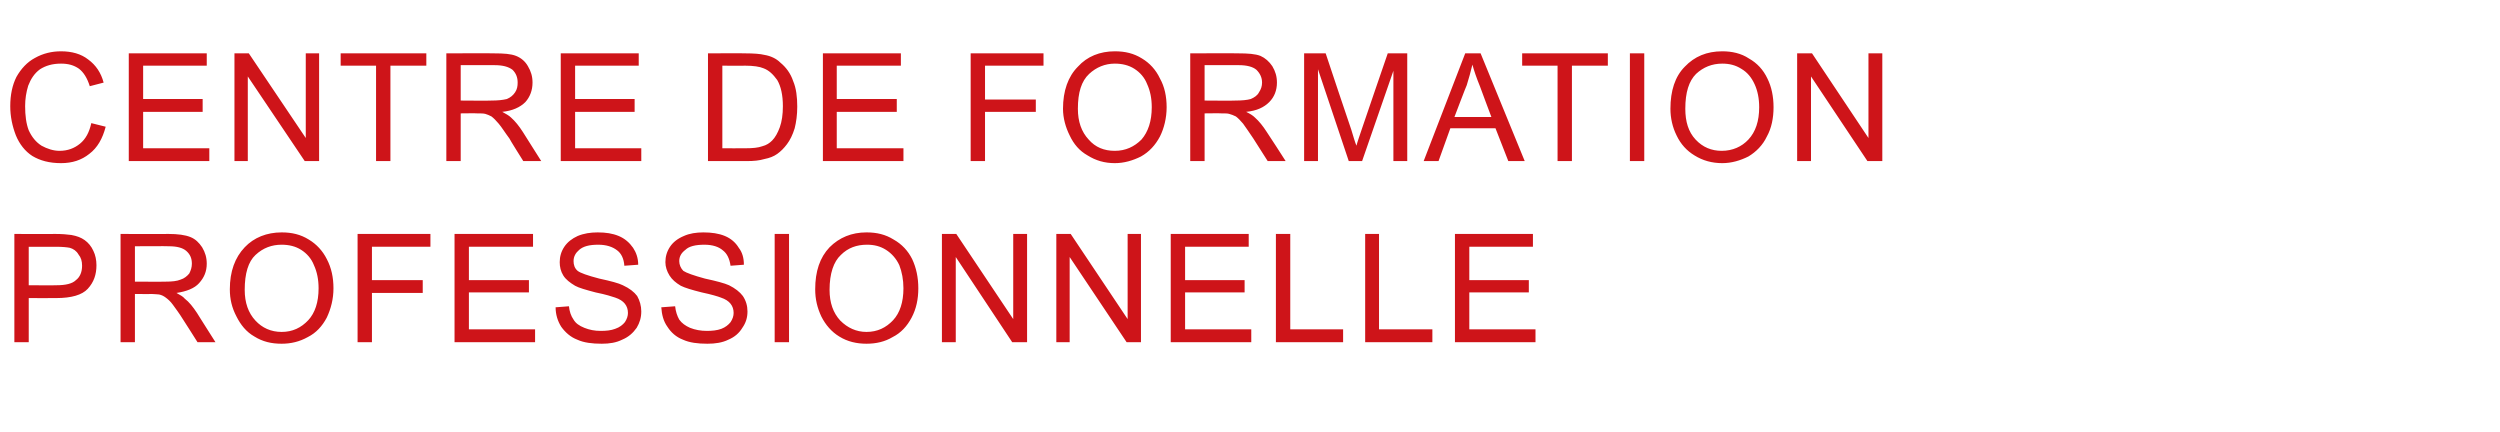 <?xml version="1.0" standalone="no"?><!DOCTYPE svg PUBLIC "-//W3C//DTD SVG 1.1//EN" "http://www.w3.org/Graphics/SVG/1.1/DTD/svg11.dtd"><svg xmlns="http://www.w3.org/2000/svg" version="1.1" width="487.3px" height="84.2px" viewBox="0 -10 487.3 84.2" style="top:-10px"><desc>Centre de formation professionnelle</desc><defs/><g id="Polygon36100"><path d="m2.8 56.7l0-21.1c0 0 7.92.04 7.9 0c1.4 0 2.5.1 3.2.2c1.1.2 1.9.5 2.6 1c.7.5 1.3 1.2 1.7 2.1c.4.8.6 1.8.6 2.8c0 1.8-.5 3.3-1.7 4.6c-1.1 1.2-3.2 1.8-6.1 1.8c-.03.03-5.4 0-5.4 0l0 8.6l-2.8 0zm2.8-11.1c0 0 5.41.04 5.4 0c1.8 0 3.1-.3 3.8-1c.8-.6 1.2-1.6 1.2-2.8c0-.9-.2-1.6-.7-2.2c-.4-.7-1-1.1-1.7-1.3c-.5-.1-1.4-.2-2.6-.2c-.05.02-5.4 0-5.4 0l0 7.5zm17.9 11.1l0-21.1c0 0 9.3.04 9.3 0c1.9 0 3.3.2 4.3.6c1 .4 1.7 1.1 2.3 2c.6 1 .9 2 .9 3.2c0 1.5-.5 2.7-1.5 3.8c-.9 1-2.4 1.6-4.4 1.9c.7.4 1.3.7 1.6 1.1c.9.7 1.6 1.6 2.4 2.8c-.04-.04 3.6 5.7 3.6 5.7l-3.5 0c0 0-2.77-4.39-2.8-4.4c-.8-1.3-1.5-2.2-2-2.9c-.5-.7-1-1.1-1.4-1.4c-.4-.3-.8-.5-1.3-.6c-.3 0-.8-.1-1.5-.1c-.01.04-3.2 0-3.2 0l0 9.4l-2.8 0zm2.8-11.8c0 0 5.94.03 5.9 0c1.3 0 2.3-.1 3-.4c.7-.2 1.3-.7 1.7-1.2c.3-.6.5-1.2.5-1.9c0-1-.3-1.8-1.1-2.5c-.7-.6-1.8-.9-3.4-.9c.02-.04-6.6 0-6.6 0l0 6.9zm18.5 1.5c0-3.5 1-6.2 2.9-8.2c1.8-1.9 4.3-2.9 7.2-2.9c2 0 3.7.4 5.3 1.4c1.5.9 2.7 2.2 3.5 3.8c.9 1.7 1.3 3.6 1.3 5.7c0 2.1-.5 4-1.3 5.7c-.9 1.7-2.1 3-3.7 3.8c-1.6.9-3.3 1.3-5.1 1.3c-2 0-3.7-.4-5.3-1.4c-1.6-.9-2.7-2.3-3.5-3.9c-.9-1.7-1.3-3.4-1.3-5.3zm2.9.1c0 2.5.7 4.5 2.1 6c1.3 1.4 3 2.2 5.1 2.2c2.1 0 3.8-.8 5.2-2.3c1.3-1.4 2-3.5 2-6.2c0-1.7-.3-3.2-.9-4.5c-.5-1.3-1.4-2.3-2.5-3c-1.1-.7-2.4-1-3.8-1c-1.9 0-3.6.6-5.1 2c-1.4 1.3-2.1 3.6-2.1 6.8zm22 10.2l0-21.1l14.2 0l0 2.5l-11.4 0l0 6.5l9.9 0l0 2.5l-9.9 0l0 9.6l-2.8 0zm18.9 0l0-21.1l15.3 0l0 2.5l-12.5 0l0 6.5l11.7 0l0 2.4l-11.7 0l0 7.2l12.9 0l0 2.5l-15.7 0zm19.7-6.8c0 0 2.6-.2 2.6-.2c.1 1 .4 1.9.9 2.6c.4.7 1.1 1.2 2.1 1.6c1 .4 2 .6 3.2.6c1.1 0 2-.1 2.8-.4c.9-.3 1.5-.8 1.9-1.3c.4-.6.6-1.2.6-1.8c0-.7-.2-1.3-.6-1.8c-.4-.5-1-.9-1.9-1.2c-.6-.2-1.8-.6-3.8-1c-1.9-.5-3.3-.9-4-1.3c-1-.6-1.8-1.2-2.3-2c-.5-.8-.7-1.7-.7-2.6c0-1.1.3-2.1.9-3c.6-.9 1.5-1.6 2.6-2.1c1.2-.5 2.5-.7 3.9-.7c1.6 0 2.9.2 4.1.7c1.2.5 2.1 1.3 2.8 2.3c.6.9 1 2 1 3.3c0 0-2.7.2-2.7.2c-.1-1.4-.6-2.4-1.4-3c-.9-.7-2.1-1.1-3.7-1.1c-1.7 0-2.9.3-3.7 1c-.7.6-1.1 1.3-1.1 2.2c0 .7.2 1.4.8 1.9c.5.4 1.9.9 4.2 1.5c2.3.5 3.8.9 4.6 1.3c1.3.6 2.2 1.3 2.8 2.1c.5.9.8 1.9.8 3c0 1.2-.3 2.2-.9 3.2c-.7 1-1.6 1.8-2.8 2.3c-1.2.6-2.5.8-4 .8c-1.9 0-3.5-.2-4.8-.8c-1.3-.5-2.3-1.4-3.1-2.5c-.7-1.1-1.1-2.4-1.1-3.8zm20.6 0c0 0 2.7-.2 2.7-.2c.1 1 .4 1.9.8 2.6c.5.7 1.2 1.2 2.1 1.6c1 .4 2.1.6 3.3.6c1 0 2-.1 2.8-.4c.8-.3 1.4-.8 1.8-1.3c.4-.6.6-1.2.6-1.8c0-.7-.2-1.3-.6-1.8c-.4-.5-1-.9-1.9-1.2c-.5-.2-1.8-.6-3.7-1c-2-.5-3.3-.9-4.1-1.3c-1-.6-1.7-1.2-2.2-2c-.5-.8-.8-1.7-.8-2.6c0-1.1.3-2.1.9-3c.6-.9 1.5-1.6 2.7-2.1c1.1-.5 2.4-.7 3.8-.7c1.6 0 3 .2 4.2.7c1.2.5 2.1 1.3 2.7 2.3c.7.9 1 2 1 3.3c0 0-2.6.2-2.6.2c-.2-1.4-.7-2.4-1.5-3c-.8-.7-2-1.1-3.6-1.1c-1.7 0-3 .3-3.7 1c-.8.6-1.2 1.3-1.2 2.2c0 .7.3 1.4.8 1.9c.6.4 2 .9 4.2 1.5c2.3.5 3.8.9 4.7 1.3c1.2.6 2.1 1.3 2.7 2.1c.6.9.9 1.9.9 3c0 1.2-.3 2.2-1 3.2c-.6 1-1.5 1.8-2.7 2.3c-1.2.6-2.6.8-4.1.8c-1.9 0-3.5-.2-4.8-.8c-1.3-.5-2.3-1.4-3-2.5c-.8-1.1-1.1-2.4-1.2-3.8zm22.1 6.8l0-21.1l2.8 0l0 21.1l-2.8 0zm7.9-10.3c0-3.5.9-6.2 2.8-8.2c1.9-1.9 4.3-2.9 7.2-2.9c2 0 3.7.4 5.3 1.4c1.6.9 2.8 2.2 3.6 3.8c.8 1.7 1.2 3.6 1.2 5.7c0 2.1-.4 4-1.3 5.7c-.9 1.7-2.1 3-3.7 3.8c-1.5.9-3.2 1.3-5.1 1.3c-1.9 0-3.7-.4-5.3-1.4c-1.5-.9-2.7-2.3-3.5-3.9c-.8-1.7-1.2-3.4-1.2-5.3zm2.8.1c0 2.5.7 4.5 2.1 6c1.4 1.4 3.1 2.2 5.1 2.2c2.1 0 3.8-.8 5.2-2.3c1.3-1.4 2-3.5 2-6.2c0-1.7-.3-3.2-.8-4.5c-.6-1.3-1.5-2.3-2.6-3c-1.1-.7-2.3-1-3.7-1c-2 0-3.7.6-5.1 2c-1.4 1.3-2.2 3.6-2.2 6.8zm21.9 10.2l0-21.1l2.8 0l11.1 16.6l0-16.6l2.7 0l0 21.1l-2.9 0l-11-16.6l0 16.6l-2.7 0zm22.3 0l0-21.1l2.8 0l11.1 16.6l0-16.6l2.6 0l0 21.1l-2.8 0l-11.1-16.6l0 16.6l-2.6 0zm22.3 0l0-21.1l15.2 0l0 2.5l-12.4 0l0 6.5l11.6 0l0 2.4l-11.6 0l0 7.2l12.9 0l0 2.5l-15.7 0zm20.5 0l0-21.1l2.8 0l0 18.6l10.3 0l0 2.5l-13.1 0zm17.4 0l0-21.1l2.7 0l0 18.6l10.4 0l0 2.5l-13.1 0zm17.5 0l0-21.1l15.2 0l0 2.5l-12.4 0l0 6.5l11.6 0l0 2.4l-11.6 0l0 7.2l12.9 0l0 2.5l-15.7 0z" stroke="none" fill="#ce1419"/></g><g id="Polygon36099"><path d="m17.8 14c0 0 2.8.7 2.8.7c-.6 2.3-1.6 4.1-3.2 5.3c-1.5 1.2-3.3 1.8-5.5 1.8c-2.3 0-4.1-.5-5.6-1.4c-1.4-.9-2.5-2.3-3.2-4c-.7-1.8-1.1-3.7-1.1-5.7c0-2.2.4-4.1 1.2-5.7c.9-1.6 2.1-2.9 3.6-3.7c1.6-.9 3.3-1.3 5.1-1.3c2.1 0 3.9.5 5.3 1.6c1.5 1.1 2.5 2.6 3 4.5c0 0-2.7.7-2.7.7c-.5-1.6-1.2-2.7-2.1-3.4c-1-.7-2.1-1-3.5-1c-1.7 0-3 .4-4.1 1.1c-1.1.8-1.8 1.9-2.3 3.2c-.4 1.3-.6 2.6-.6 4c0 1.8.2 3.4.7 4.7c.6 1.3 1.4 2.3 2.5 3c1.1.6 2.3 1 3.5 1c1.6 0 2.9-.5 4-1.4c1.1-.9 1.8-2.2 2.2-4zm7.3 7.4l0-21l15.2 0l0 2.4l-12.4 0l0 6.5l11.6 0l0 2.5l-11.6 0l0 7.1l12.9 0l0 2.5l-15.7 0zm20.6 0l0-21l2.8 0l11.1 16.5l0-16.5l2.6 0l0 21l-2.8 0l-11.1-16.5l0 16.5l-2.6 0zm27.6 0l0-18.6l-6.9 0l0-2.4l16.7 0l0 2.4l-7 0l0 18.6l-2.8 0zm13.7 0l0-21c0 0 9.33-.04 9.3 0c1.9 0 3.3.1 4.3.5c1 .4 1.8 1.1 2.3 2c.6 1 .9 2 .9 3.2c0 1.5-.5 2.8-1.4 3.8c-1 1-2.5 1.7-4.5 1.9c.7.4 1.3.7 1.7 1.1c.8.7 1.6 1.7 2.3 2.8c-.02-.02 3.6 5.7 3.6 5.7l-3.5 0c0 0-2.75-4.37-2.7-4.4c-.9-1.2-1.5-2.2-2.1-2.9c-.5-.6-1-1.1-1.4-1.4c-.4-.2-.8-.4-1.2-.5c-.4-.1-.9-.1-1.6-.1c.01-.04-3.2 0-3.2 0l0 9.3l-2.8 0zm2.8-11.8c0 0 5.97.05 6 0c1.2 0 2.2-.1 3-.3c.7-.3 1.2-.7 1.6-1.3c.4-.6.5-1.2.5-1.9c0-1-.3-1.8-1-2.5c-.8-.6-1.9-.9-3.5-.9c.04-.02-6.6 0-6.6 0l0 6.9zm19.5 11.8l0-21l15.2 0l0 2.4l-12.4 0l0 6.5l11.6 0l0 2.5l-11.6 0l0 7.1l12.9 0l0 2.5l-15.7 0zm28.7 0l0-21c0 0 7.28-.04 7.3 0c1.6 0 2.9.1 3.7.3c1.2.2 2.3.7 3.1 1.5c1.1.9 2 2.1 2.5 3.6c.6 1.4.8 3.1.8 5c0 1.6-.2 3-.5 4.2c-.4 1.3-.9 2.3-1.5 3.1c-.6.8-1.2 1.4-1.9 1.9c-.7.5-1.5.8-2.5 1c-1 .3-2.1.4-3.4.4c.02 0-7.6 0-7.6 0zm2.8-2.5c0 0 4.51.02 4.5 0c1.4 0 2.5-.1 3.3-.4c.8-.2 1.4-.6 1.9-1.1c.6-.6 1.1-1.5 1.5-2.6c.4-1.1.6-2.5.6-4.1c0-2.2-.4-3.9-1.1-5.1c-.8-1.1-1.6-1.9-2.7-2.3c-.7-.3-1.9-.5-3.6-.5c.03.04-4.4 0-4.4 0l0 16.1zm19.6 2.5l0-21l15.2 0l0 2.4l-12.5 0l0 6.5l11.7 0l0 2.5l-11.7 0l0 7.1l13 0l0 2.5l-15.7 0zm28.8 0l0-21l14.2 0l0 2.4l-11.4 0l0 6.6l9.9 0l0 2.4l-9.9 0l0 9.6l-2.8 0zm18-10.2c0-3.5 1-6.3 2.9-8.2c1.8-2 4.3-3 7.2-3c2 0 3.7.4 5.3 1.4c1.5.9 2.7 2.2 3.5 3.9c.9 1.6 1.3 3.5 1.3 5.6c0 2.1-.5 4.1-1.3 5.7c-.9 1.7-2.1 3-3.7 3.9c-1.6.8-3.3 1.3-5.1 1.3c-2 0-3.7-.5-5.3-1.5c-1.6-.9-2.7-2.2-3.5-3.9c-.8-1.6-1.3-3.4-1.3-5.2zm2.9 0c0 2.5.7 4.5 2.1 6c1.3 1.5 3 2.2 5.1 2.2c2.1 0 3.8-.8 5.2-2.2c1.3-1.5 2-3.6 2-6.3c0-1.7-.3-3.2-.9-4.5c-.5-1.3-1.4-2.3-2.5-3c-1.1-.7-2.4-1-3.8-1c-1.9 0-3.6.7-5 2c-1.5 1.4-2.2 3.6-2.2 6.8zm21.9 10.2l0-21c0 0 9.37-.04 9.4 0c1.8 0 3.3.1 4.3.5c.9.4 1.7 1.1 2.3 2c.6 1 .9 2 .9 3.2c0 1.5-.5 2.8-1.5 3.8c-1 1-2.4 1.7-4.5 1.9c.8.4 1.3.7 1.7 1.1c.8.7 1.6 1.7 2.3 2.8c.03-.02 3.7 5.7 3.7 5.7l-3.5 0c0 0-2.8-4.37-2.8-4.4c-.8-1.2-1.5-2.2-2-2.9c-.5-.6-1-1.1-1.4-1.4c-.4-.2-.9-.4-1.3-.5c-.3-.1-.8-.1-1.5-.1c-.04-.04-3.3 0-3.3 0l0 9.3l-2.8 0zm2.8-11.8c0 0 6.01.05 6 0c1.3 0 2.3-.1 3-.3c.7-.3 1.3-.7 1.6-1.3c.4-.6.6-1.2.6-1.9c0-1-.4-1.8-1.1-2.5c-.7-.6-1.9-.9-3.4-.9c-.01-.02-6.7 0-6.7 0l0 6.9zm19.4 11.8l0-21l4.2 0c0 0 4.95 14.86 5 14.9c.4 1.3.7 2.4 1 3.1c.2-.8.6-1.9 1.1-3.4c-.02 0 5-14.6 5-14.6l3.8 0l0 21l-2.7 0l0-17.6l-6.1 17.6l-2.6 0l-6-17.9l0 17.9l-2.7 0zm23.3 0l8.1-21l3 0l8.6 21l-3.2 0l-2.5-6.4l-8.8 0l-2.3 6.4l-2.9 0zm6-8.6l7.2 0c0 0-2.21-5.87-2.2-5.9c-.7-1.7-1.2-3.2-1.5-4.3c-.3 1.3-.7 2.7-1.1 4c-.04-.01-2.4 6.2-2.4 6.2zm20.1 8.6l0-18.6l-6.9 0l0-2.4l16.7 0l0 2.4l-7 0l0 18.6l-2.8 0zm14.1 0l0-21l2.8 0l0 21l-2.8 0zm7.9-10.2c0-3.5.9-6.3 2.8-8.2c1.9-2 4.3-3 7.3-3c1.9 0 3.7.4 5.2 1.4c1.6.9 2.8 2.2 3.6 3.9c.8 1.6 1.2 3.5 1.2 5.6c0 2.1-.4 4.1-1.3 5.7c-.8 1.7-2.1 3-3.6 3.9c-1.6.8-3.3 1.3-5.1 1.3c-2 0-3.8-.5-5.4-1.5c-1.5-.9-2.7-2.2-3.5-3.9c-.8-1.6-1.2-3.4-1.2-5.2zm2.9 0c0 2.5.6 4.5 2 6c1.4 1.5 3.1 2.2 5.1 2.2c2.1 0 3.9-.8 5.2-2.2c1.4-1.5 2.1-3.6 2.1-6.3c0-1.7-.3-3.2-.9-4.5c-.6-1.3-1.4-2.3-2.6-3c-1.1-.7-2.3-1-3.7-1c-2 0-3.7.7-5.1 2c-1.4 1.4-2.1 3.6-2.1 6.8zm21.8 10.2l0-21l2.9 0l11 16.5l0-16.5l2.7 0l0 21l-2.9 0l-11-16.5l0 16.5l-2.7 0z" stroke="none" fill="#ce1419"/></g></svg>